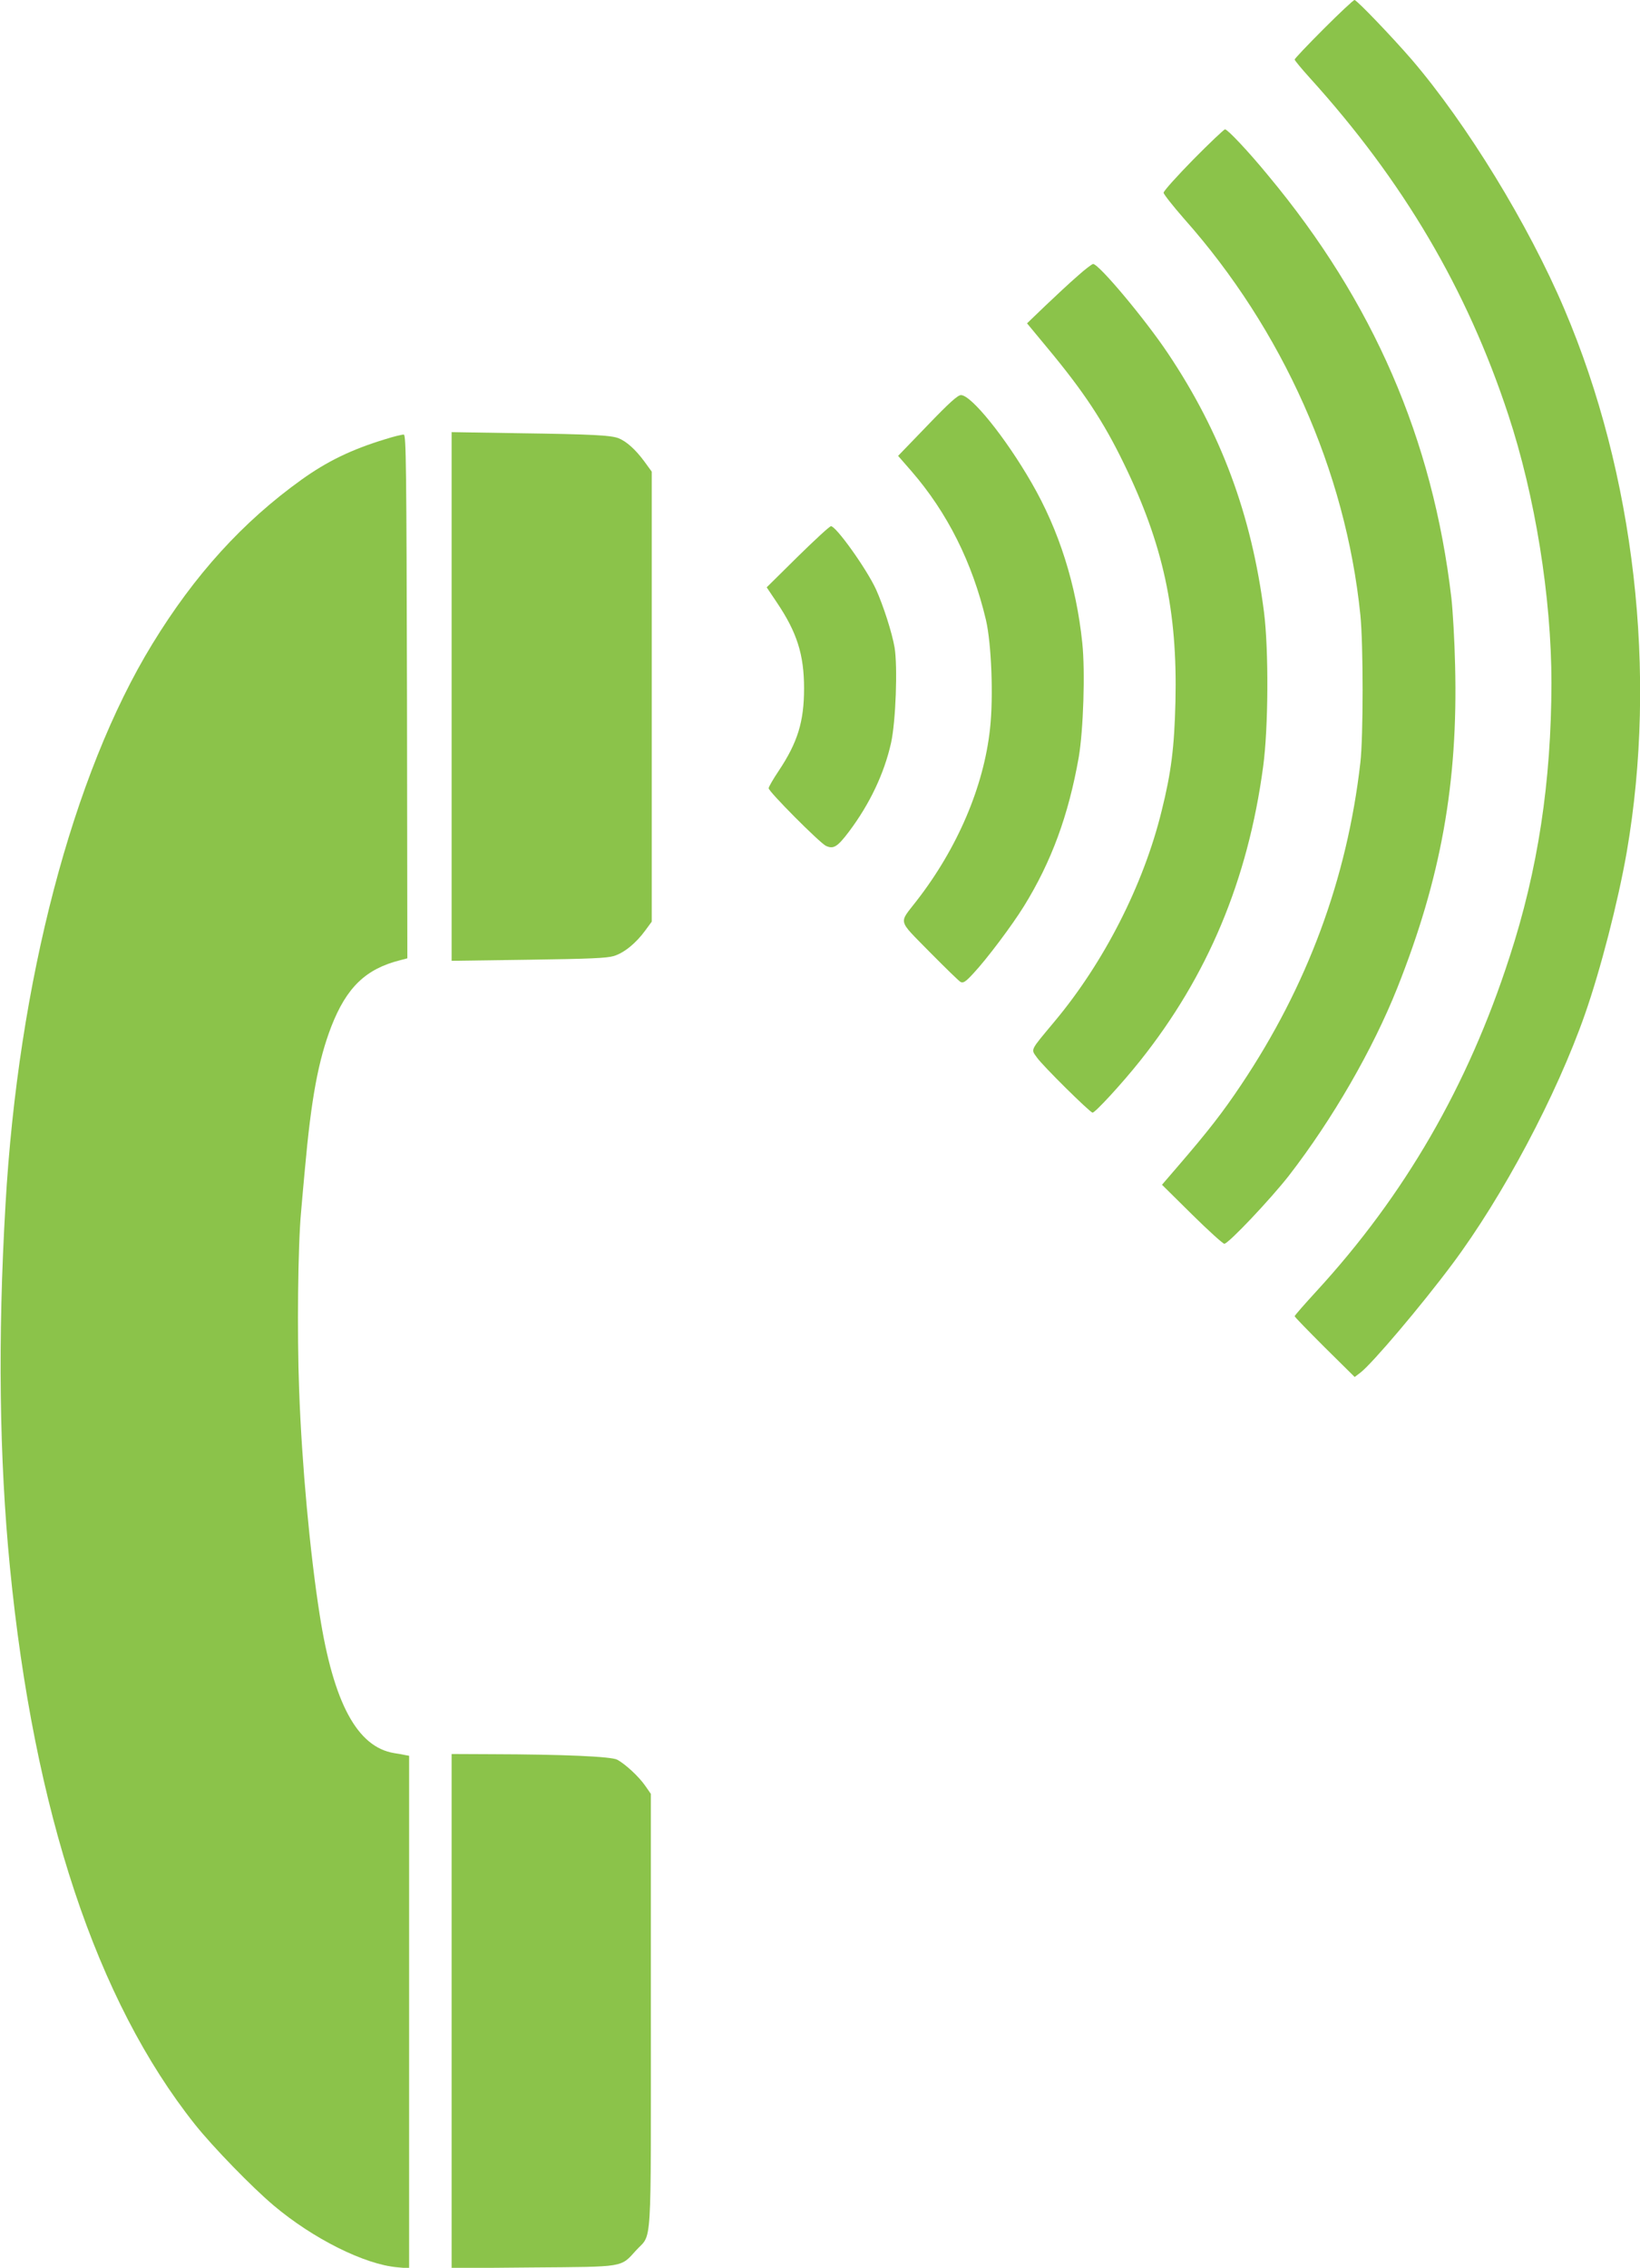 <?xml version="1.0" standalone="no"?>
<!DOCTYPE svg PUBLIC "-//W3C//DTD SVG 20010904//EN"
 "http://www.w3.org/TR/2001/REC-SVG-20010904/DTD/svg10.dtd">
<svg version="1.0" xmlns="http://www.w3.org/2000/svg"
 width="926pt" height="1280pt" viewBox="0 0 926 1280"
 preserveAspectRatio="xMidYMid meet">
<g transform="translate(0,1280) scale(0.1,-0.1)"
fill="#8bc34a" stroke="none">
<path d="M7474 12637 c-90 -90 -164 -168 -164 -173 0 -5 39 -52 86 -104 528
-583 887 -1193 1120 -1900 152 -460 244 -1032 244 -1515 -1 -558 -76 -1055
-237 -1548 -235 -727 -592 -1343 -1090 -1885 -68 -74 -123 -137 -123 -141 0
-4 76 -82 169 -175 l170 -168 33 25 c67 52 342 376 518 612 285 381 589 953
749 1410 88 251 187 635 236 915 174 1008 45 2133 -352 3065 -203 478 -551
1046 -863 1410 -110 127 -309 335 -322 335 -6 0 -84 -73 -174 -163z"/>
<path d="M6738 11900 c-92 -94 -168 -178 -168 -188 1 -9 53 -75 116 -147 557
-627 912 -1423 995 -2235 17 -164 17 -690 0 -835 -75 -656 -300 -1261 -673
-1818 -105 -157 -186 -261 -360 -463 l-87 -101 169 -167 c92 -91 175 -166 183
-166 23 0 262 253 365 385 246 318 473 711 612 1060 246 619 343 1156 326
1820 -3 138 -13 309 -21 380 -105 897 -441 1672 -1034 2384 -114 139 -230 261
-244 261 -6 0 -87 -77 -179 -170z"/>
<path d="M6083 11241 c-43 -37 -124 -113 -181 -167 l-103 -99 116 -140 c203
-244 315 -413 430 -650 223 -458 304 -834 292 -1345 -6 -257 -24 -401 -78
-617 -102 -417 -326 -856 -606 -1190 -139 -167 -133 -153 -98 -202 30 -44 300
-311 314 -311 15 0 167 165 268 292 382 479 609 1020 695 1660 30 219 32 659
5 873 -70 547 -242 1012 -542 1460 -129 193 -390 505 -423 505 -6 0 -47 -31
-89 -69z"/>
<path d="M5237 10399 l-166 -172 75 -86 c203 -234 344 -515 421 -840 31 -133
43 -435 23 -614 -35 -326 -184 -675 -415 -972 -101 -131 -109 -101 72 -286 87
-88 166 -165 176 -171 16 -8 28 -1 74 49 74 79 217 269 285 379 155 251 251
512 309 840 26 153 37 483 20 645 -34 328 -131 636 -287 905 -147 255 -340
494 -398 494 -18 0 -66 -43 -189 -171z"/>
<path d="M2550 8869 l0 -1492 433 6 c349 5 442 9 483 21 58 18 125 72 178 145
l36 49 0 1270 0 1270 -43 59 c-49 66 -98 110 -143 129 -42 17 -142 23 -576 29
l-368 6 0 -1492z"/>
<path d="M2175 10321 c-191 -58 -328 -125 -472 -228 -332 -238 -604 -537 -843
-928 -450 -735 -757 -1908 -829 -3165 -44 -756 -35 -1432 25 -2045 136 -1385
489 -2447 1045 -3146 102 -128 323 -355 444 -457 223 -188 514 -333 698 -349
l67 -6 0 1446 0 1447 -22 4 c-13 3 -41 8 -62 11 -209 34 -343 283 -421 781
-55 350 -101 851 -116 1269 -12 319 -7 815 11 1005 5 63 15 169 21 235 36 404
76 620 150 812 86 220 194 324 387 373 l42 11 -2 1477 c-3 1304 -5 1477 -18
1479 -8 1 -55 -10 -105 -26z"/>
<path d="M4504 9658 l-175 -173 57 -85 c114 -169 154 -295 154 -485 0 -188
-36 -305 -144 -467 -31 -46 -56 -90 -56 -97 0 -19 287 -307 323 -325 43 -20
65 -7 132 82 116 155 197 325 236 498 27 122 38 432 20 540 -15 86 -64 237
-105 328 -53 115 -225 356 -254 356 -8 0 -92 -78 -188 -172z"/>
<path d="M2550 1449 l0 -1451 458 4 c523 4 495 -1 584 97 91 100 83 -31 83
1351 l0 1225 -32 46 c-36 52 -112 122 -158 147 -34 18 -304 30 -712 31 l-223
1 0 -1451z"/>
</g>
</svg>
